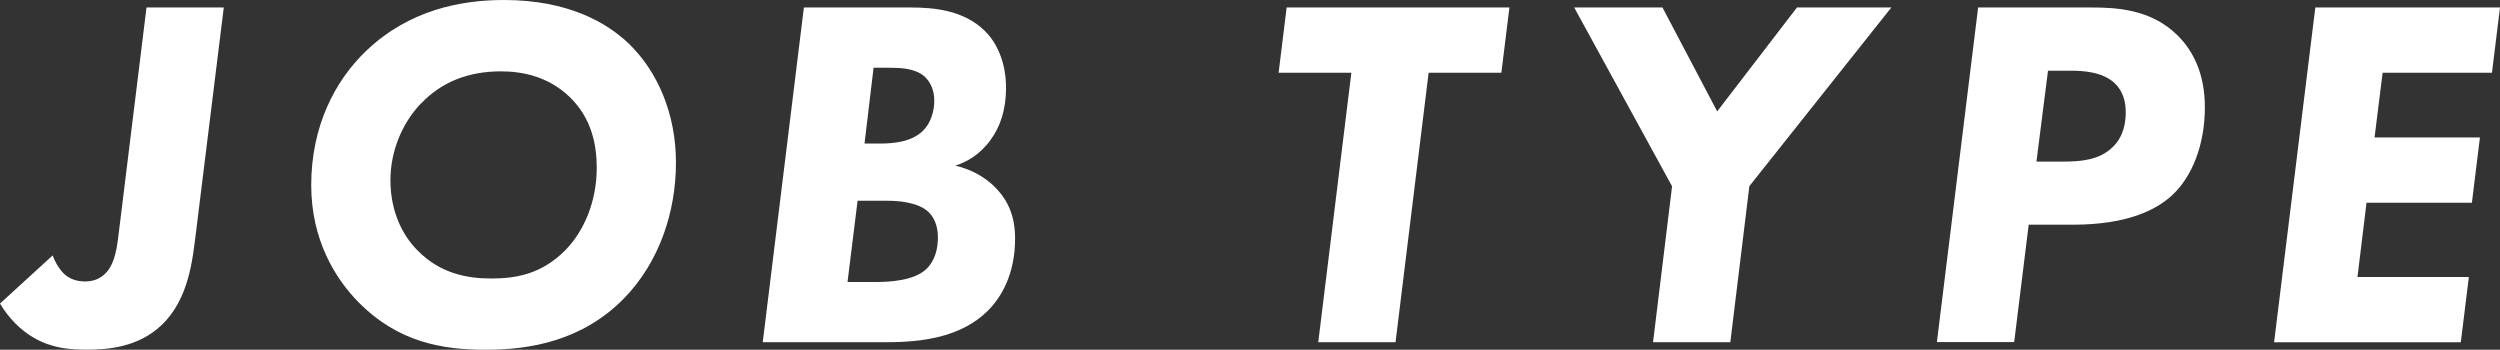 <svg id="_レイヤー_2" data-name="レイヤー 2" xmlns="http://www.w3.org/2000/svg" viewBox="0 0 270.47 37.84"><rect x="0" y="0" width="270.47" height="37.84" fill="#333333" stroke="none"/><defs><style>.cls-1{fill:#fff}</style></defs><g id="_レイヤー_1-2" data-name="レイヤー 1"><path class="cls-1" d="M24.21.81L21.17 25.4c-.33 2.55-.71 6.95-3.69 9.77-2.55 2.44-5.92 2.66-8.09 2.66-1.9 0-3.8-.16-5.75-1.3C2.23 35.72.93 34.41 0 32.84l5.7-5.21c.27.76.76 1.57 1.3 2.06.43.38 1.14.76 2.17.76.92 0 1.57-.27 2.12-.76.92-.81 1.3-2.23 1.52-4.18L15.85.81h8.36zM68.03 4.72c3.09 2.99 5.1 7.55 5.1 12.87s-1.79 10.75-5.59 14.66c-4.56 4.67-10.26 5.59-14.98 5.59s-9.5-.81-13.79-5.16c-2.5-2.55-5.1-6.73-5.1-12.65 0-6.35 2.55-11.29 5.97-14.55C44.25 1.09 49.84 0 54.51 0c6.95 0 11.13 2.44 13.52 4.72zm-22.48 6.46c-2.12 2.23-3.31 5.27-3.31 8.31 0 3.31 1.25 5.92 2.93 7.6 2.44 2.5 5.38 3.04 7.93 3.04s5.43-.38 8.09-3.09c1.95-2.01 3.37-5.16 3.37-8.9 0-2.33-.49-5.27-2.88-7.6s-5.27-2.82-7.49-2.82c-3.58 0-6.46 1.19-8.63 3.47zM86.97.81h11.56c2.44 0 5.7.27 7.98 2.5 1.3 1.25 2.33 3.37 2.33 6.19 0 2.33-.6 4.18-1.68 5.65-1.19 1.63-2.61 2.39-3.8 2.77 1.85.43 3.2 1.3 4.13 2.17 1.68 1.63 2.33 3.42 2.33 5.75 0 3.85-1.52 6.35-2.93 7.76-2.88 2.88-7.11 3.42-10.91 3.42H82.52L86.97.81zm4.73 29.7h3.04c1.57 0 4.13-.16 5.43-1.36.49-.43 1.3-1.47 1.3-3.47 0-.76-.16-1.9-.98-2.71-1.19-1.19-3.69-1.25-4.45-1.25h-3.26l-1.09 8.8zm1.84-14.98h1.68c1.41 0 3.37-.16 4.61-1.36.81-.76 1.25-2.06 1.25-3.26 0-1.47-.65-2.28-1.14-2.71-1.03-.81-2.5-.87-3.69-.87h-1.74l-.98 8.2zM154.56 7.87l-3.58 29.15h-8.36l3.58-29.15h-7.87l.87-7.06h24.1l-.87 7.06h-7.87zM180.89 20.14L170.31.81h9.55l5.92 11.24L194.41.81h10.21l-15.36 19.33-2.06 16.88h-8.36l2.06-16.88zM226.22.81c2.55 0 6.46.11 9.39 3.04 1.63 1.63 2.93 4.07 2.93 7.76 0 4.02-1.36 7.49-3.53 9.5-1.63 1.52-4.72 3.2-10.75 3.2h-4.78l-1.57 12.7h-8.36l4.46-36.2h12.22zm-5.91 16.67h2.99c1.79 0 3.85-.16 5.27-1.57 1.25-1.19 1.41-2.82 1.41-3.75 0-1.03-.22-2.23-1.19-3.15-1.3-1.25-3.47-1.36-4.72-1.36h-2.5l-1.25 9.83zM269.6 7.87h-11.83l-.87 7h11.4l-.87 7.06h-11.4l-.98 8.04h12.05l-.87 7.06h-20.2L250.49.81h19.98l-.87 7.06z"/></g></svg>